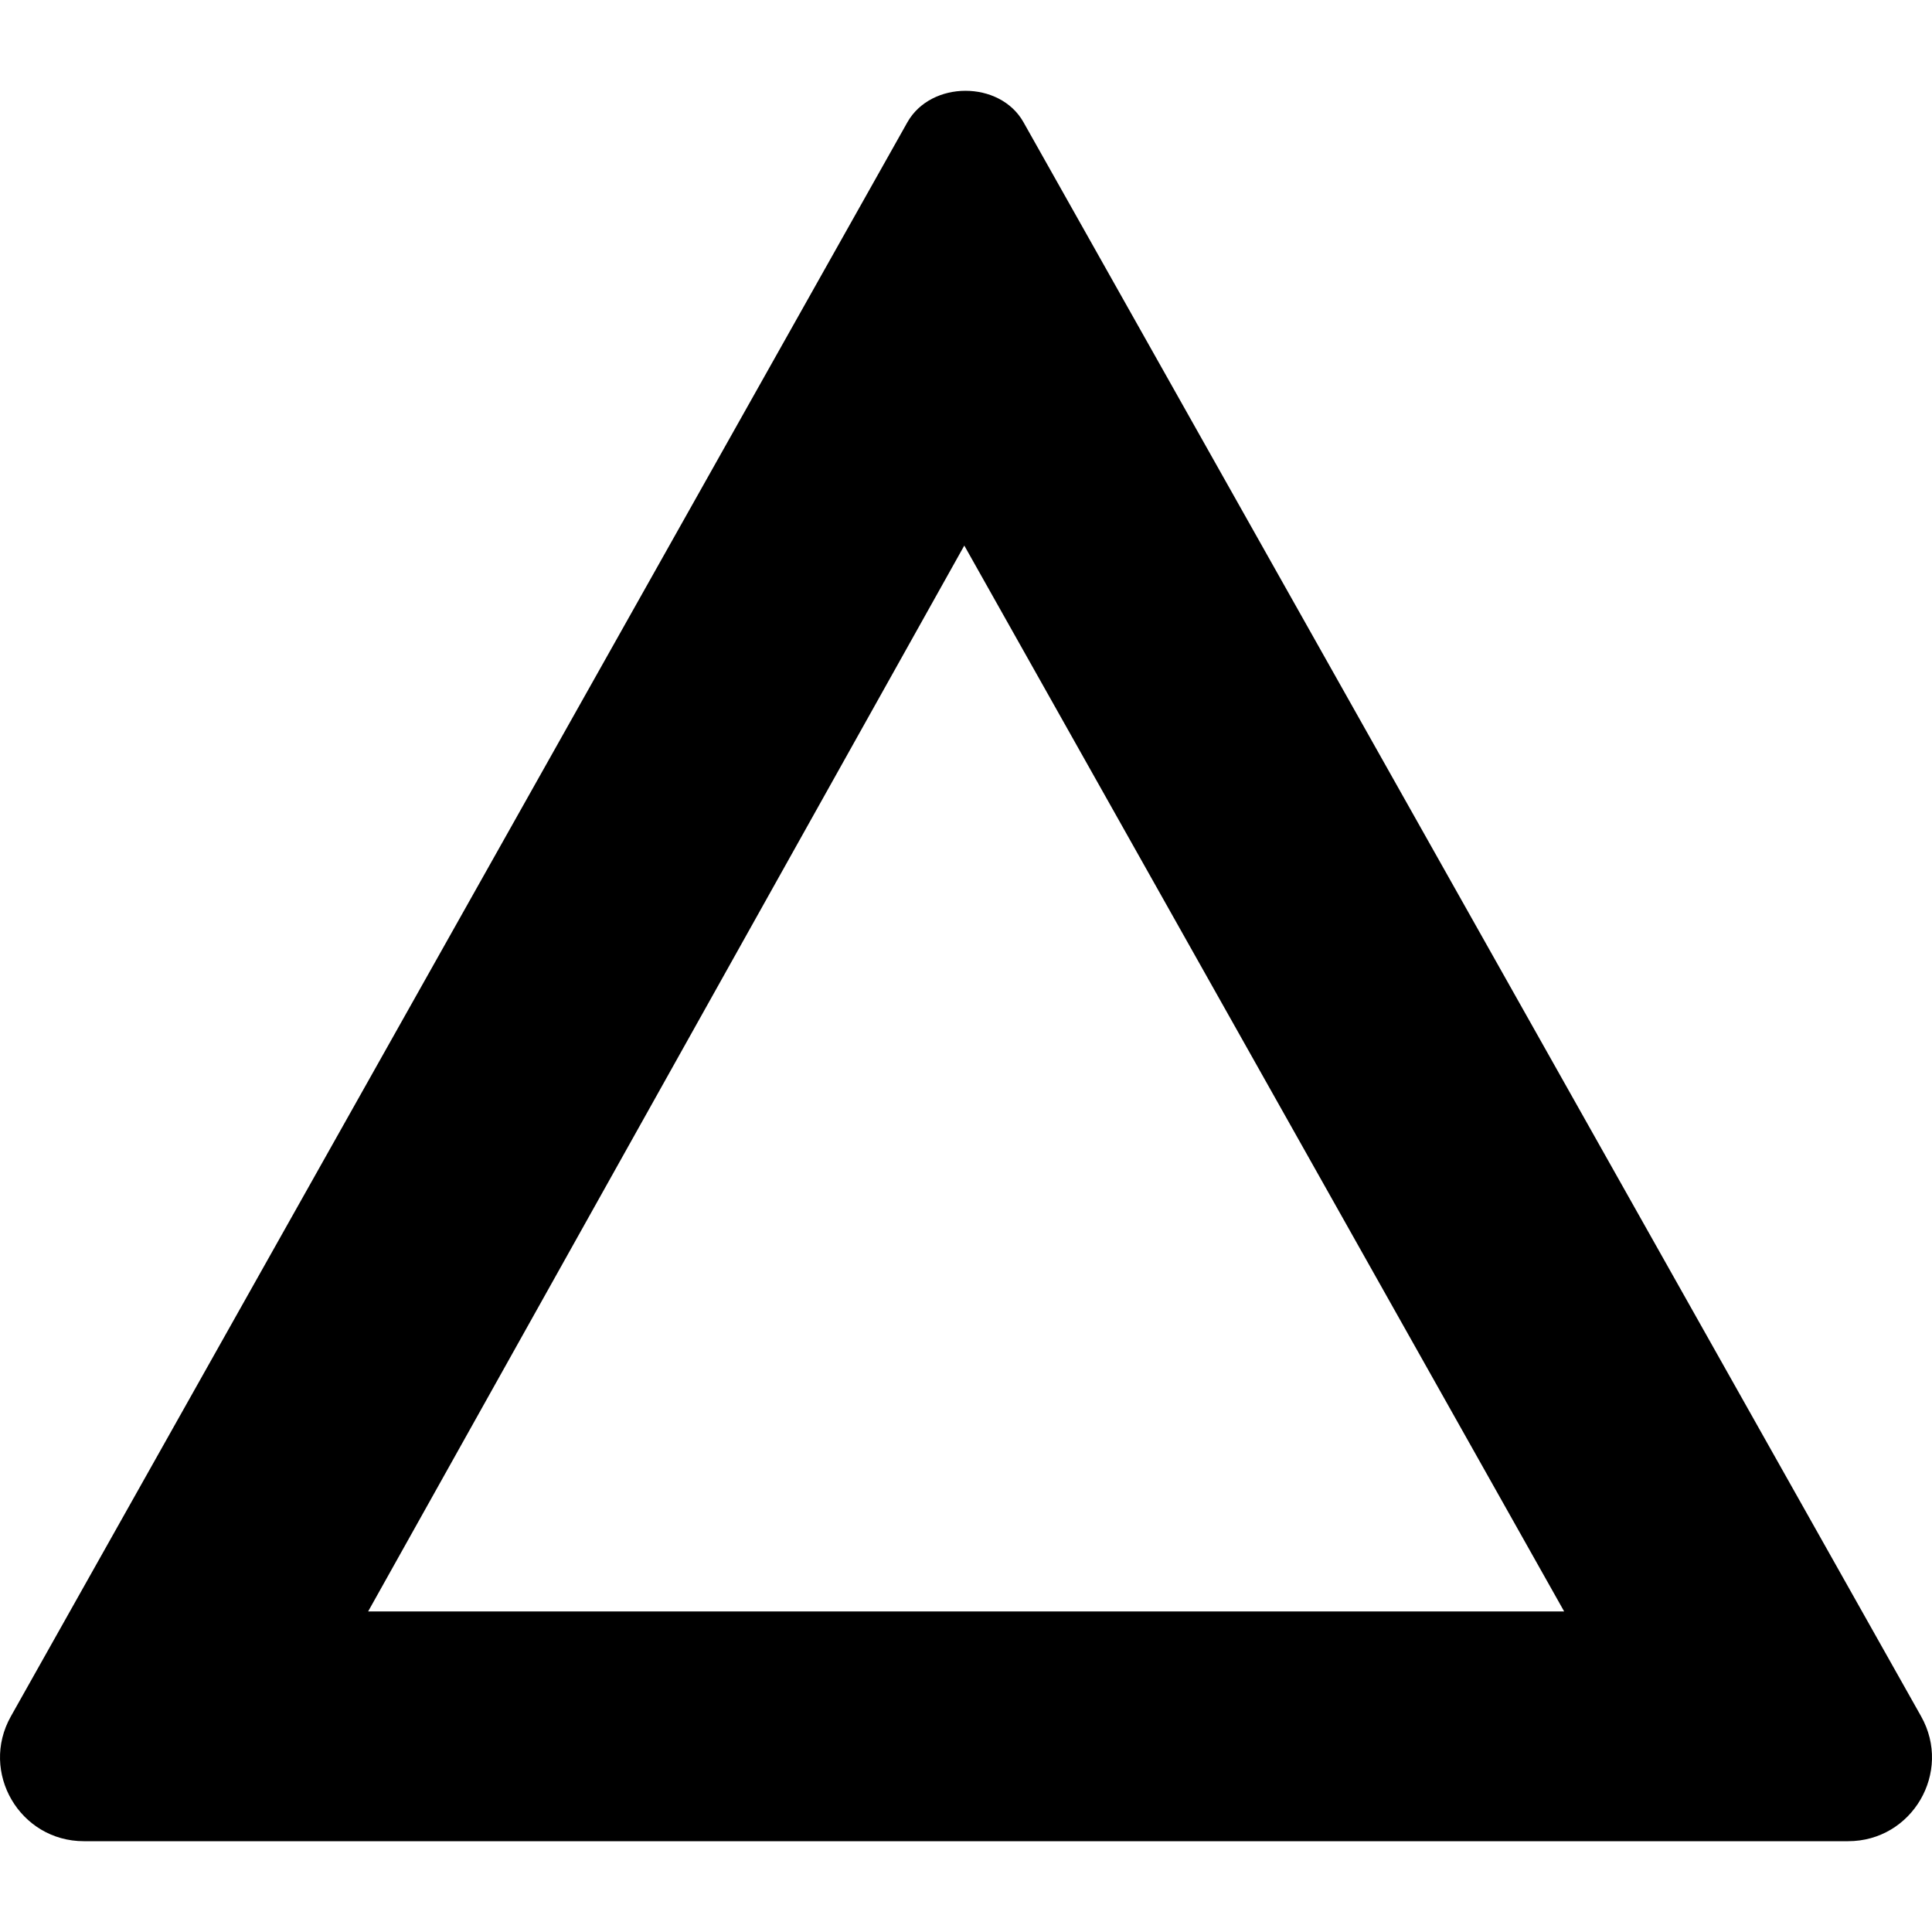<?xml version="1.0" encoding="iso-8859-1"?>
<!-- Generator: Adobe Illustrator 18.0.0, SVG Export Plug-In . SVG Version: 6.00 Build 0)  -->
<!DOCTYPE svg PUBLIC "-//W3C//DTD SVG 1.1//EN" "http://www.w3.org/Graphics/SVG/1.1/DTD/svg11.dtd">
<svg version="1.1" id="Capa_1" xmlns="http://www.w3.org/2000/svg" xmlns:xlink="http://www.w3.org/1999/xlink" x="0px" y="0px"
	 viewBox="0 0 294.29 294.29" style="enable-background:new 0 0 294.29 294.29;" xml:space="preserve">
<g>
	<g>
		<path d="M155.895,18.604c-3.596-6.379-14.085-6.356-17.681,0.023L1.657,261.442c-4.784,8.507,1.363,19.017,11.123,19.017H281.51
			c9.763,0,15.91-10.516,11.12-19.023L155.895,18.604z M146.885,83.102l91.373,162.356H56.078L146.885,83.102z"/>
	</g>
</g>
<g>
</g>
<g>
</g>
<g>
</g>
<g>
</g>
<g>
</g>
<g>
</g>
<g>
</g>
<g>
</g>
<g>
</g>
<g>
</g>
<g>
</g>
<g>
</g>
<g>
</g>
<g>
</g>
<g>
</g>
</svg>
